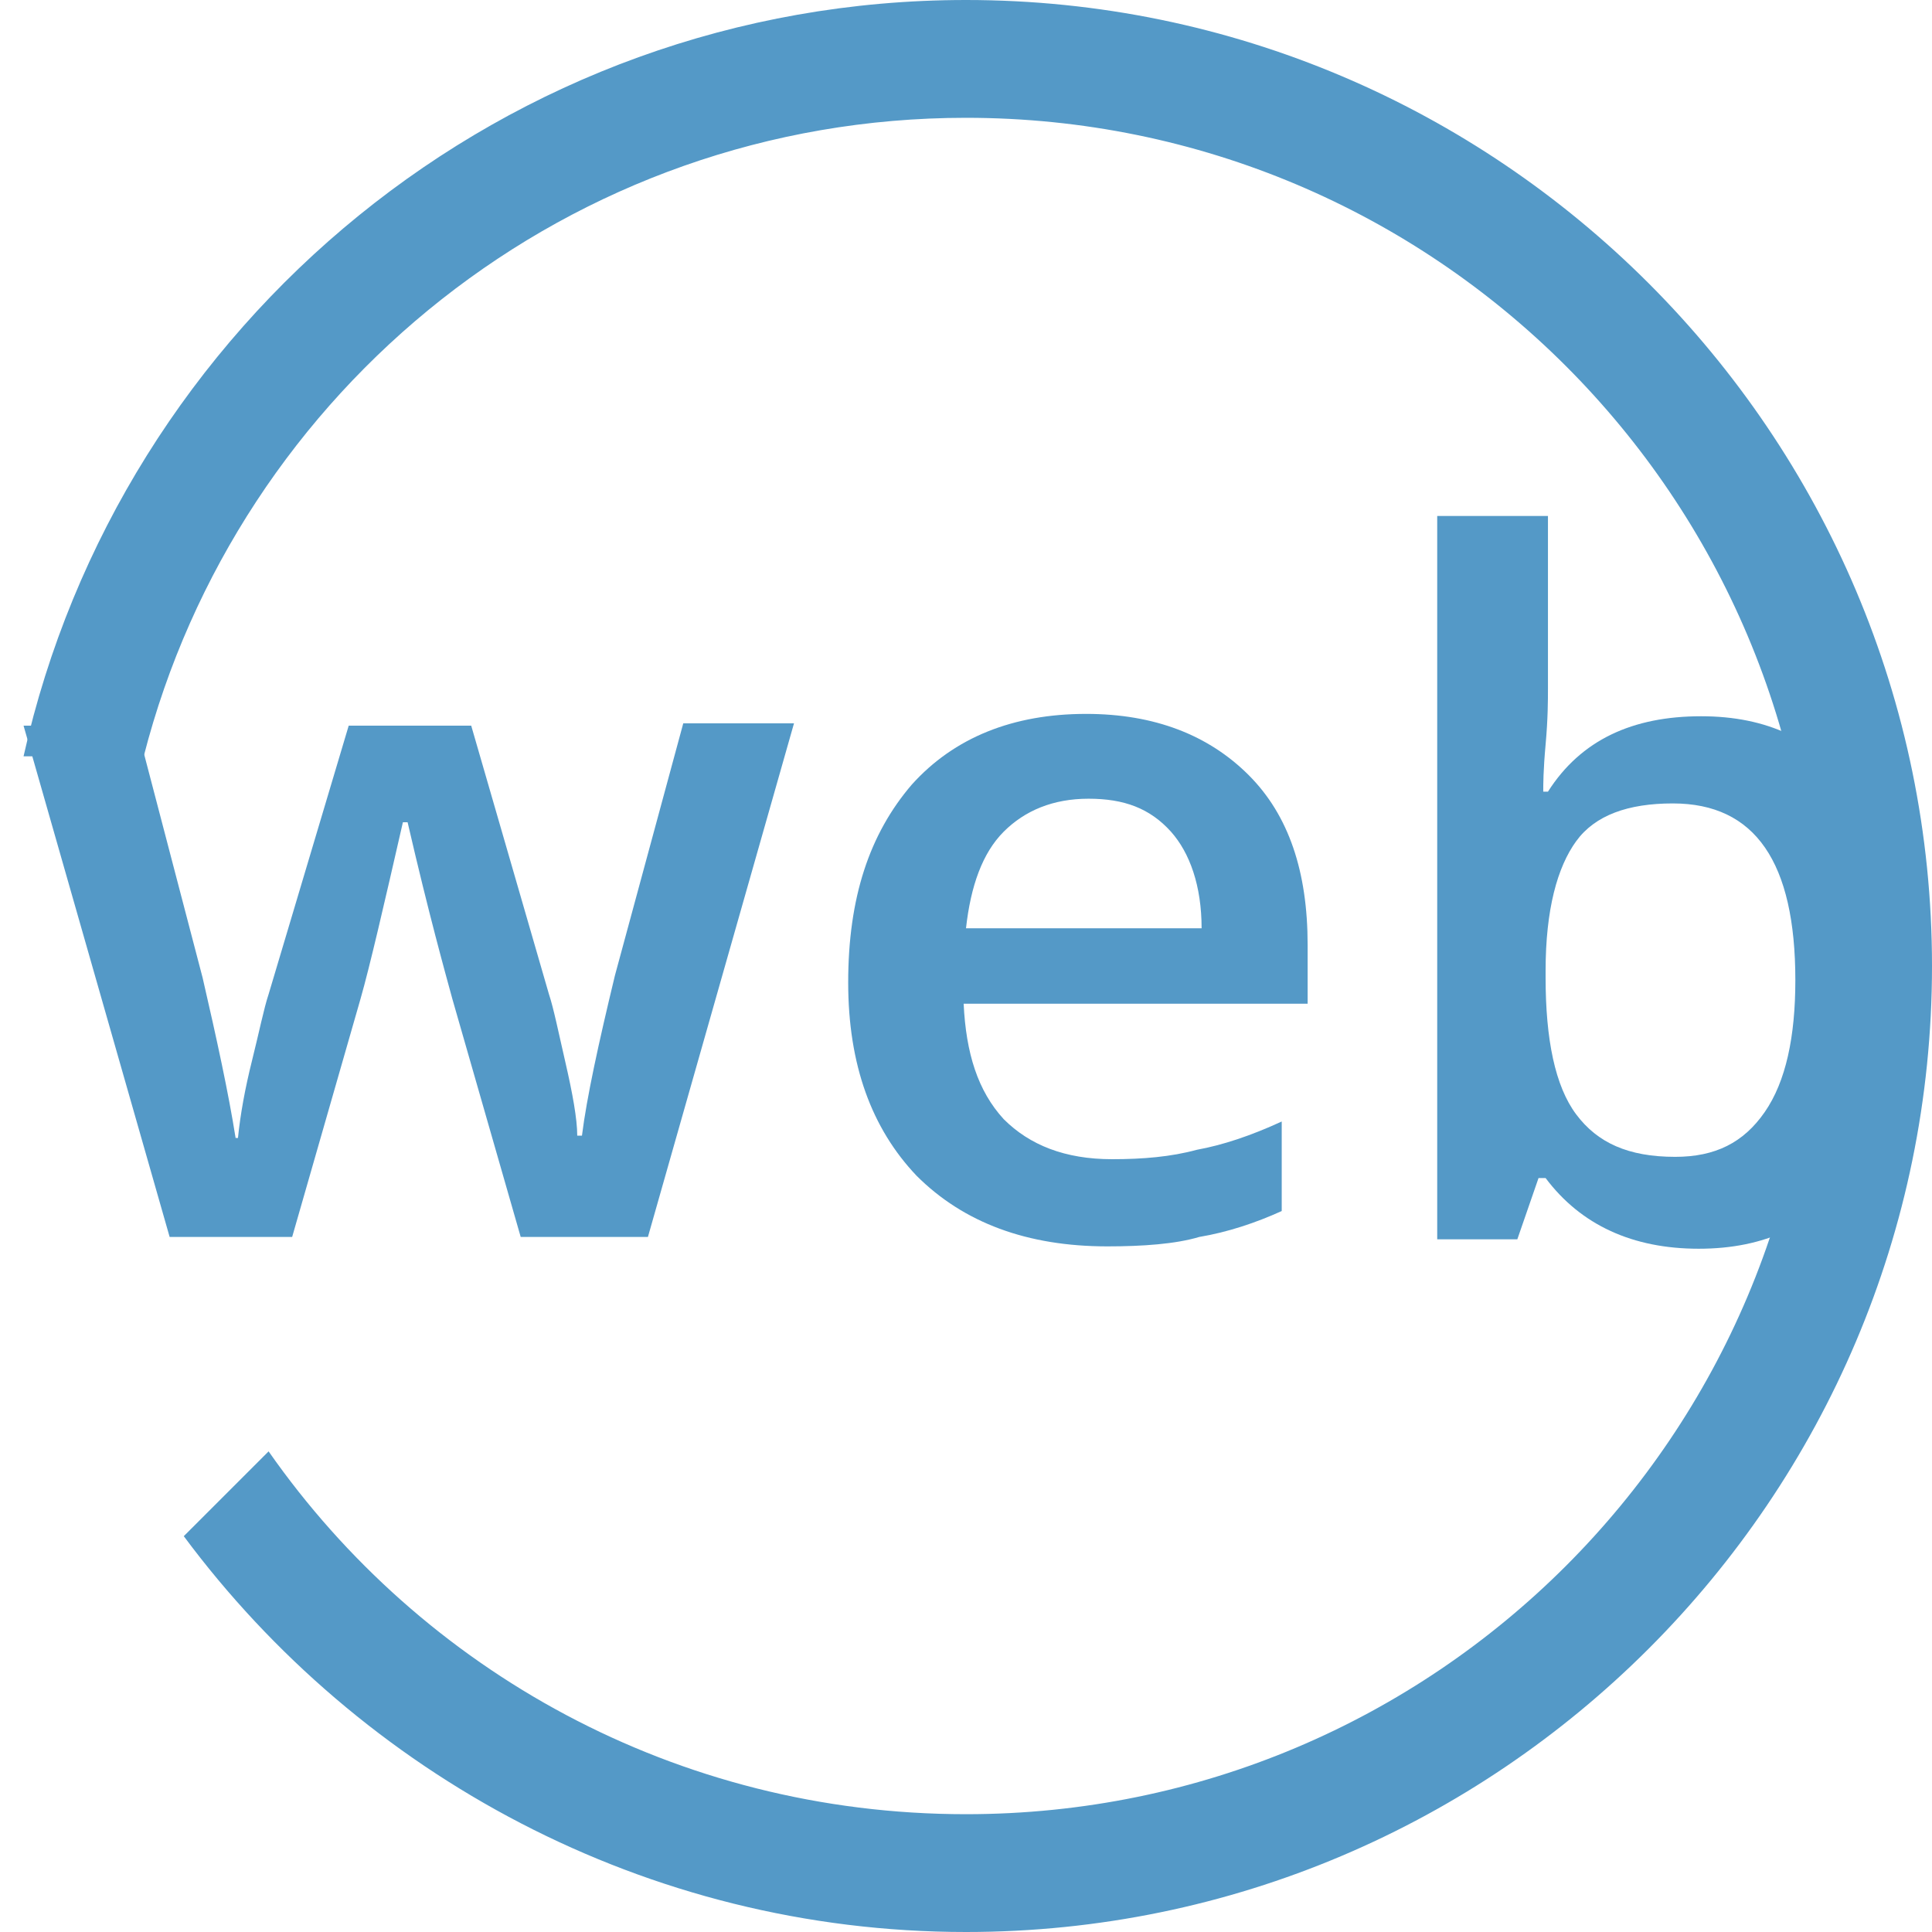 <?xml version="1.0" encoding="utf-8"?>
<!-- Generator: Adobe Illustrator 23.0.3, SVG Export Plug-In . SVG Version: 6.00 Build 0)  -->
<svg version="1.1" id="Слой_1" xmlns="http://www.w3.org/2000/svg" xmlns:xlink="http://www.w3.org/1999/xlink" x="0px" y="0px"
	 viewBox="0 0 82 82" style="enable-background:new 0 0 82 82;" xml:space="preserve">
<style type="text/css">
	.st0{fill:#5499c7;}
</style>
<g>
	<path class="st0" d="M22.1,52.5l-2.9-10.1c-0.3-1.1-1-3.6-1.9-7.5h-0.2c-0.8,3.5-1.4,6.1-1.8,7.5l-2.9,10.1H7.2L1,30.8h4.8l2.8,10.7
		c0.6,2.6,1.1,4.9,1.4,6.8h0.1c0.1-1,0.3-2.1,0.6-3.3s0.5-2.2,0.7-2.8l3.4-11.4H20l3.3,11.4c0.2,0.6,0.4,1.6,0.7,2.9
		c0.3,1.3,0.5,2.4,0.5,3.1h0.2c0.2-1.6,0.7-3.9,1.4-6.8L29,30.7h4.7l-6.2,21.8H22.1z"/>
	<path class="st0" d="M47,52.9c-3.4,0-6.1-1-8.1-3c-1.9-2-2.9-4.7-2.9-8.2c0-3.6,0.9-6.3,2.7-8.4c1.8-2,4.3-3,7.4-3c2.9,0,5.2,0.9,6.9,2.6
		c1.7,1.7,2.5,4.1,2.5,7.2v2.5H40.9c0.1,2.1,0.6,3.7,1.7,4.9c1.1,1.1,2.6,1.7,4.6,1.7c1.3,0,2.5-0.1,3.6-0.4
		c1.1-0.2,2.3-0.6,3.6-1.2v3.8c-1.1,0.5-2.3,0.9-3.5,1.1C49.9,52.8,48.5,52.9,47,52.9z M46.2,33.9c-1.5,0-2.7,0.5-3.6,1.4
		c-0.9,0.9-1.4,2.3-1.6,4.1h10c0-1.8-0.5-3.2-1.3-4.1C48.8,34.3,47.7,33.9,46.2,33.9z"/>
	<path class="st0" d="M72.2,30.4c2.8,0,4.9,1,6.4,3s2.3,4.7,2.3,8.3S80.1,48,78.6,50c-1.6,2-3.7,3-6.5,3s-5-1-6.5-3h-0.3l-0.9,2.6H61V21.9h4.7
		v7.3c0,0.5,0,1.3-0.1,2.4c-0.1,1.1-0.1,1.7-0.1,2h0.2C67.1,31.4,69.3,30.4,72.2,30.4z M71,34.1c-1.9,0-3.3,0.5-4.1,1.6
		c-0.8,1.1-1.3,2.9-1.3,5.5v0.3c0,2.6,0.4,4.6,1.3,5.8s2.2,1.8,4.2,1.8c1.7,0,2.9-0.6,3.8-1.9c0.9-1.3,1.3-3.2,1.3-5.6
		C76.2,36.6,74.5,34.1,71,34.1z"/>
</g>
<path class="st0" d="M41,0C21.5,0,5.1,13.7,1,32.1l5.1,0C10.1,16.5,24.2,5,41,5c19.9,0,36,16.1,36,36S60.9,77,41,77c-12.3,0-23.1-6.1-29.6-15.4
	l-3.6,3.6C15.3,75.3,27.4,82,41,82c22.6,0,41-18.4,41-41S63.6,0,41,0z"/>
</svg>